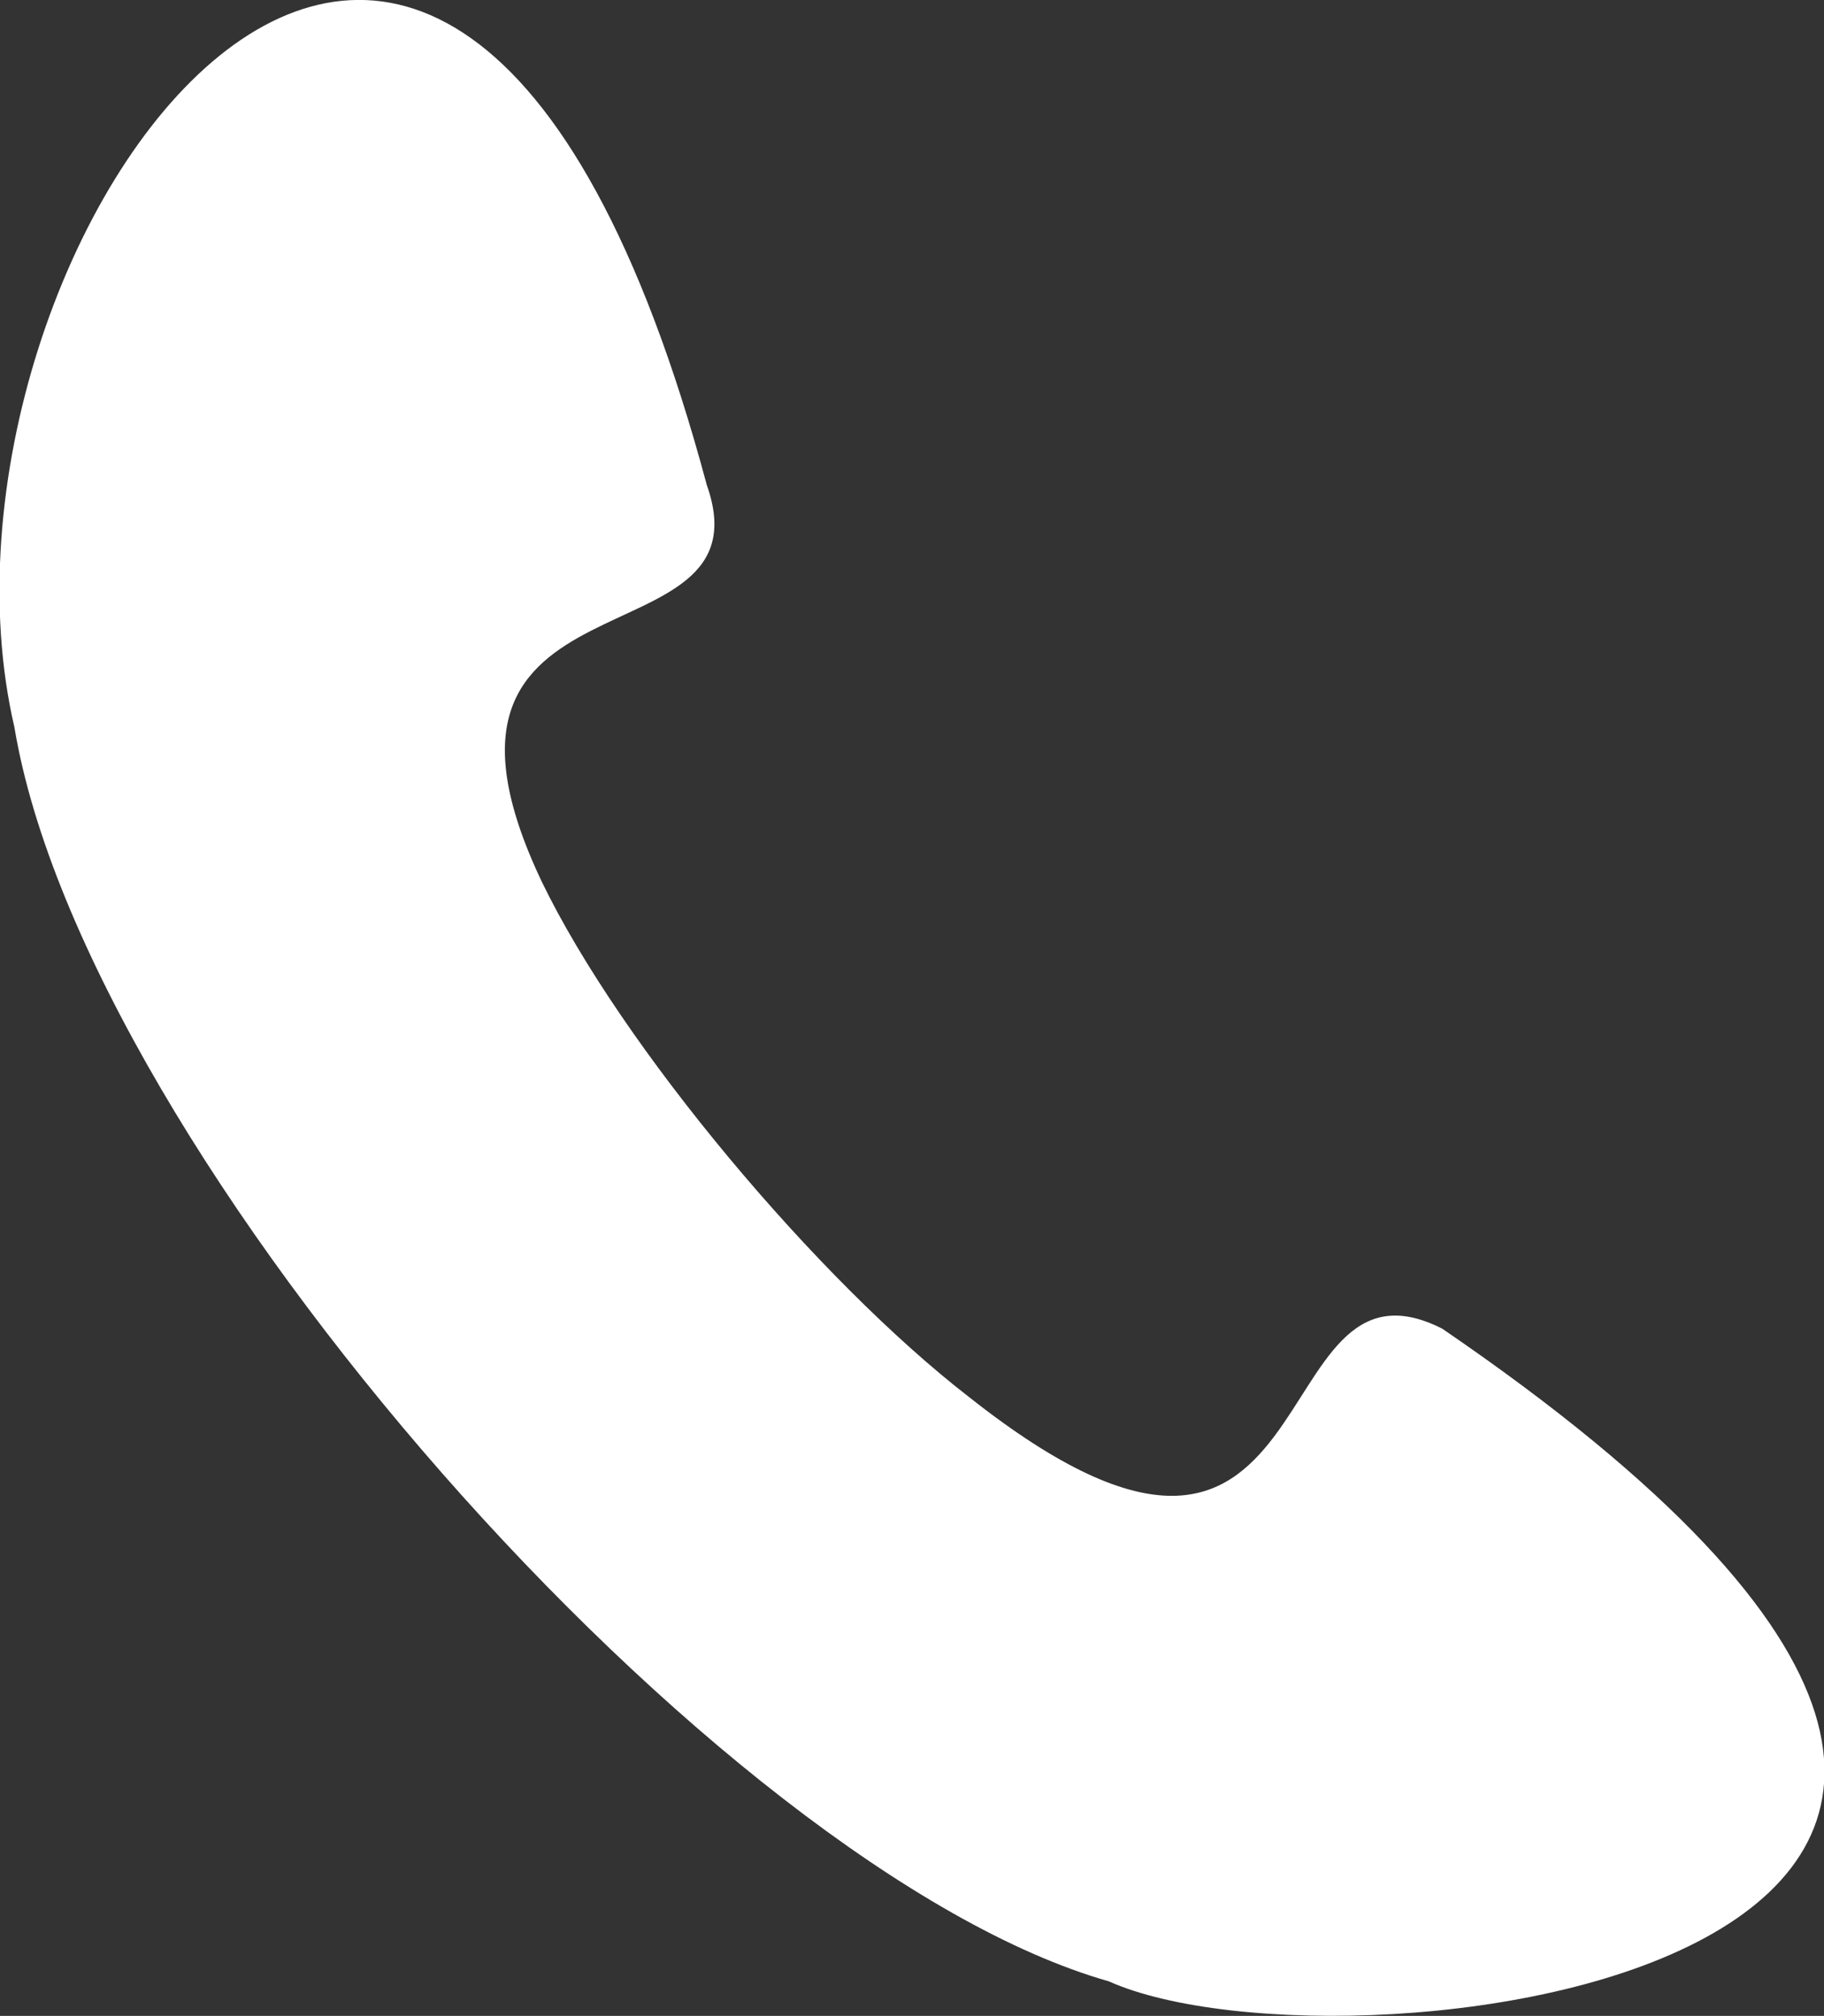 <?xml version="1.0" encoding="utf-8"?>
<!-- Generator: Adobe Illustrator 16.0.0, SVG Export Plug-In . SVG Version: 6.00 Build 0)  -->
<!DOCTYPE svg PUBLIC "-//W3C//DTD SVG 1.1//EN" "http://www.w3.org/Graphics/SVG/1.1/DTD/svg11.dtd">
<svg version="1.1" id="Layer_1" xmlns="http://www.w3.org/2000/svg" xmlns:xlink="http://www.w3.org/1999/xlink" x="0px" y="0px"
	 width="20px" height="22.103px" viewBox="0 11.186 20 22.103" enable-background="new 0 11.186 20 22.103" xml:space="preserve">
<rect x="0" y="11.186" width="20" height="22.103" fill="#333333" stroke="none"/>
<g>
	<path fill="#FFFFFF" d="M7.75,16.504c0.719,2.031-3.5,0.781-1.812,4.344c0.875,1.812,3.031,4.375,4.688,5.656
		c4.031,3.188,3.156-1.781,5.188-0.75c10.156,6.938-1,8.344-3.656,7.156c-4.281-1.219-11.219-9.062-12-13.75
		C-1.062,13.91,4.844,5.66,7.75,16.504z"/>
</g>
</svg>
